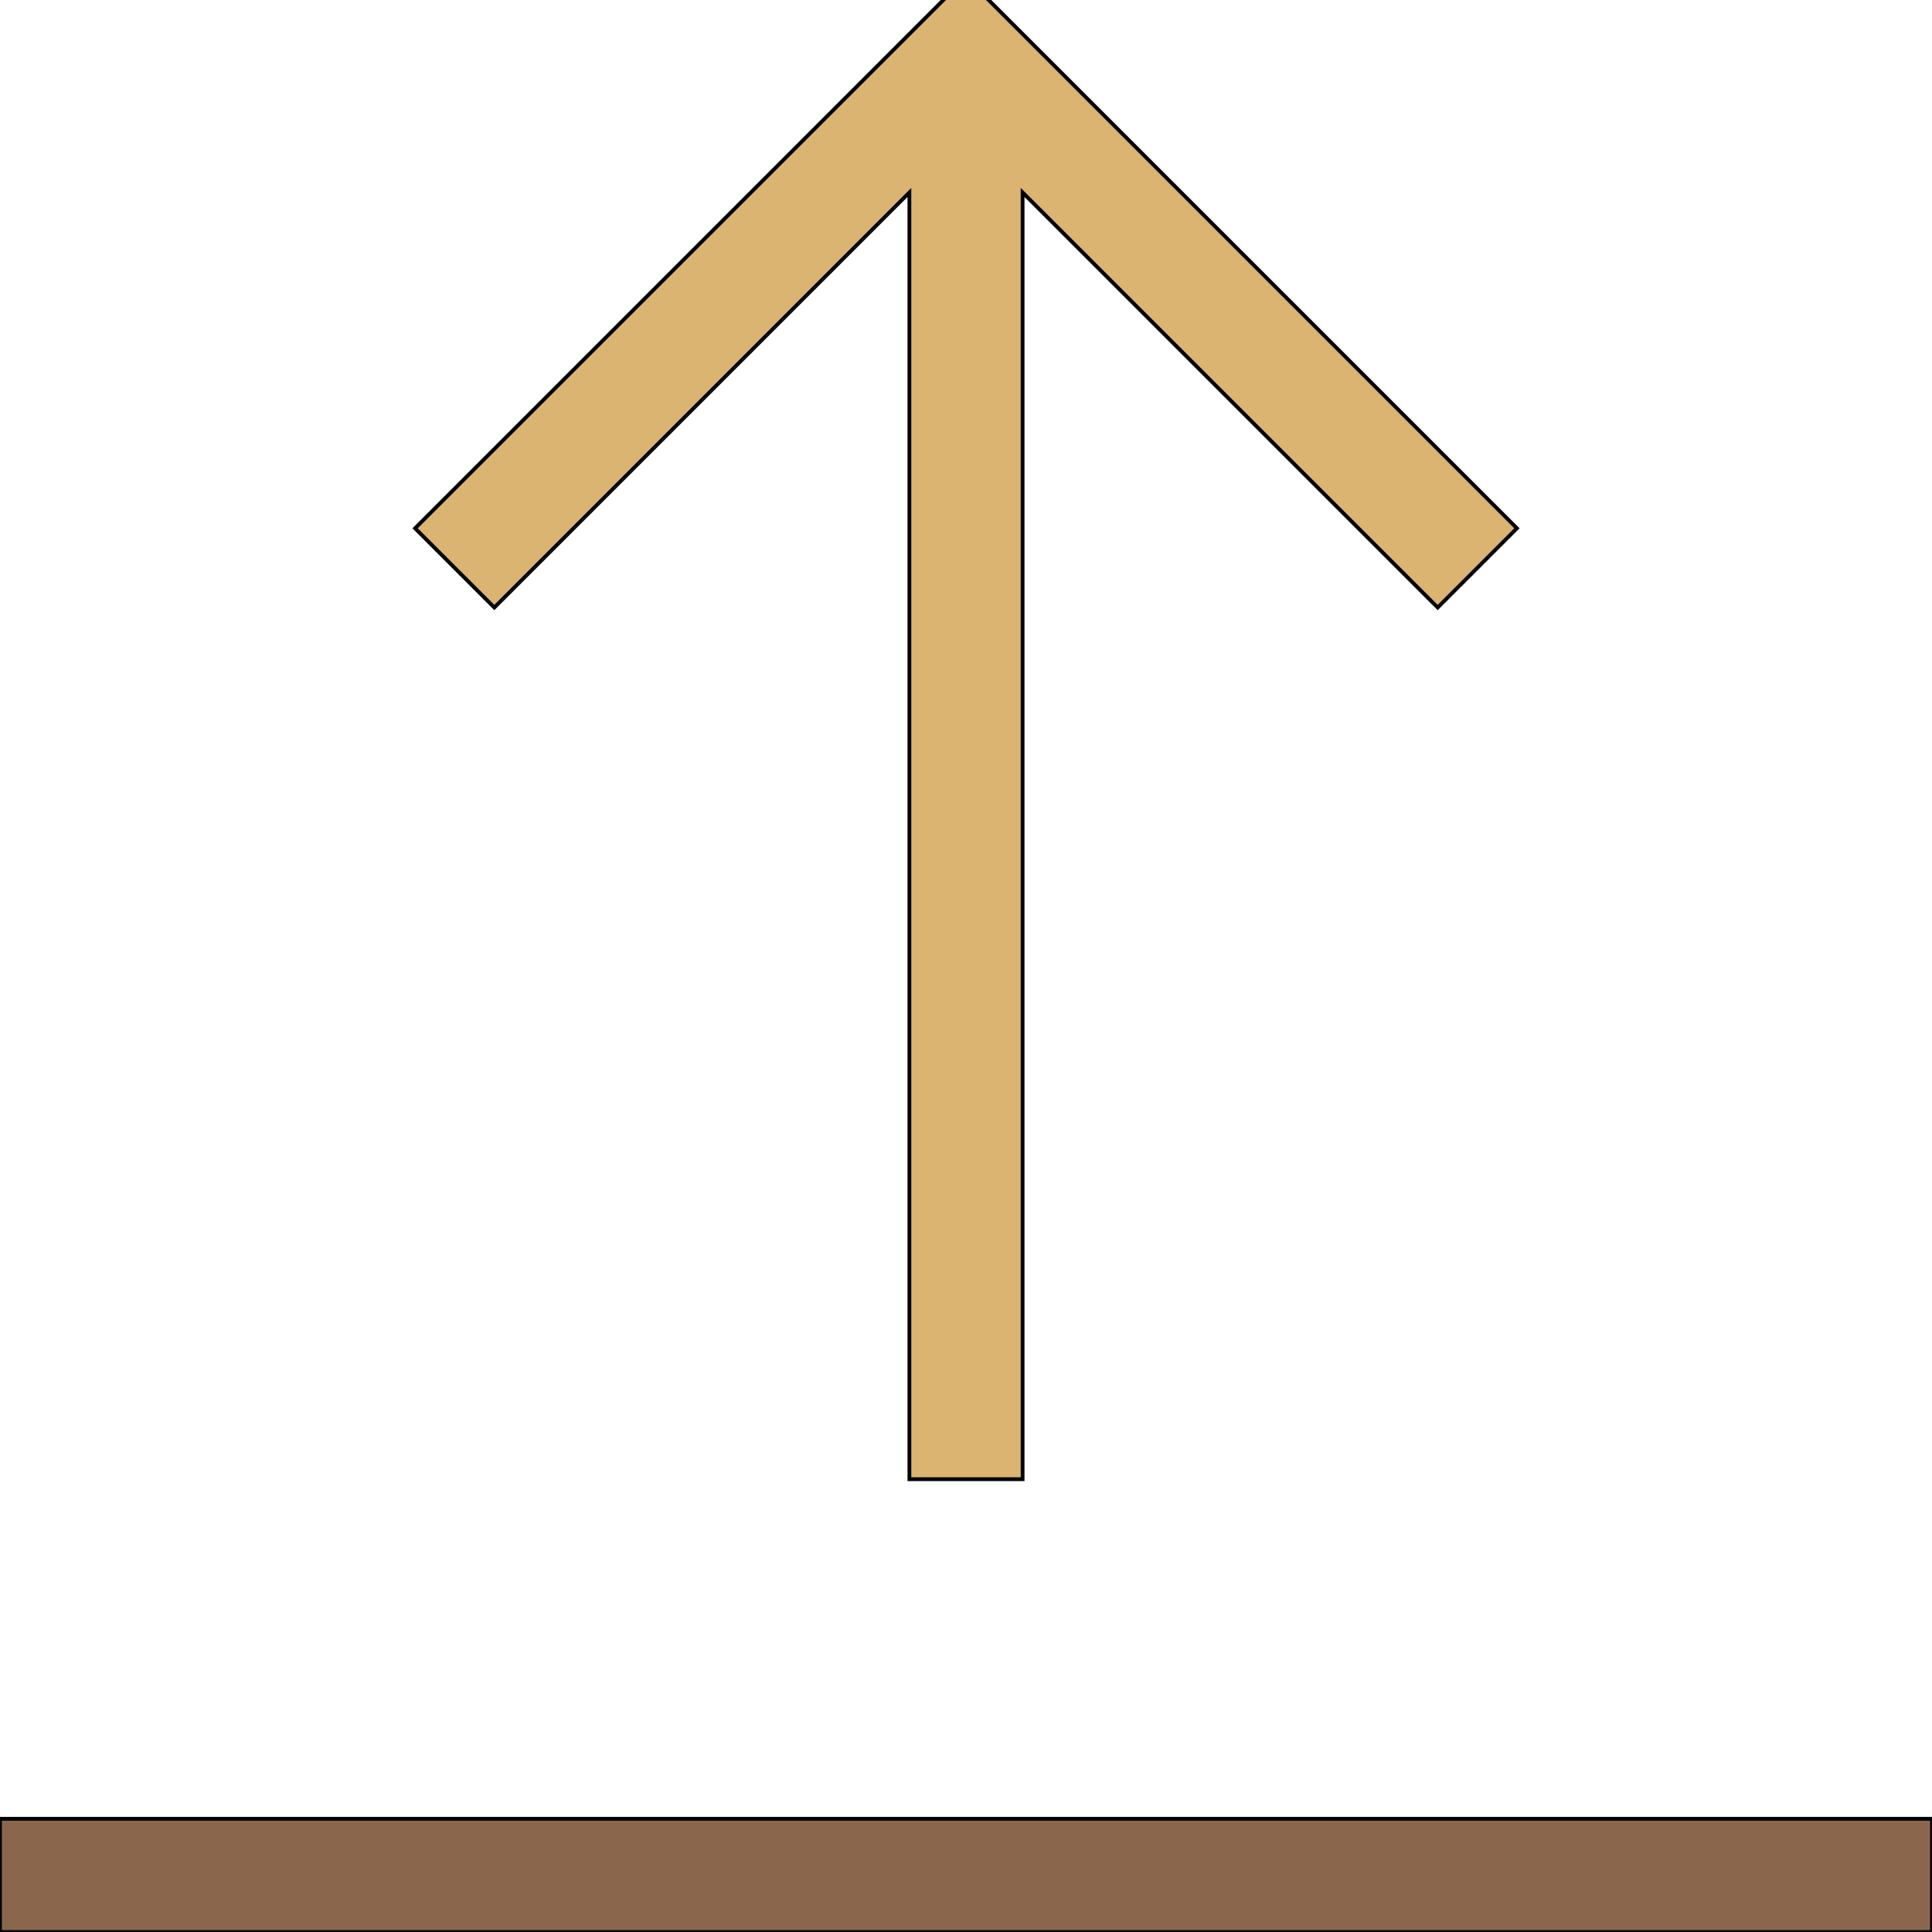 <svg id="th_the_upload" width="100%" height="100%" xmlns="http://www.w3.org/2000/svg" version="1.1" xmlns:xlink="http://www.w3.org/1999/xlink" xmlns:svgjs="http://svgjs.com/svgjs" preserveAspectRatio="xMidYMin slice" data-uid="the_upload" data-keyword="the_upload" viewBox="0 0 512 512" data-colors="[&quot;#89664c&quot;,&quot;#dbb471&quot;]"><defs id="SvgjsDefs56420"></defs><path id="th_the_upload_0" d="M512 482L512 512L0 512L0 482Z " fill-rule="evenodd" fill="#89664c" stroke-width="1" stroke="#000000"></path><path id="th_the_upload_1" d="M241 51L241 392L271 392L271 51L381 161L402 140L256 -6L110 140L131 161Z " fill-rule="evenodd" fill="#dbb471" stroke-width="1" stroke="#000000"></path></svg>